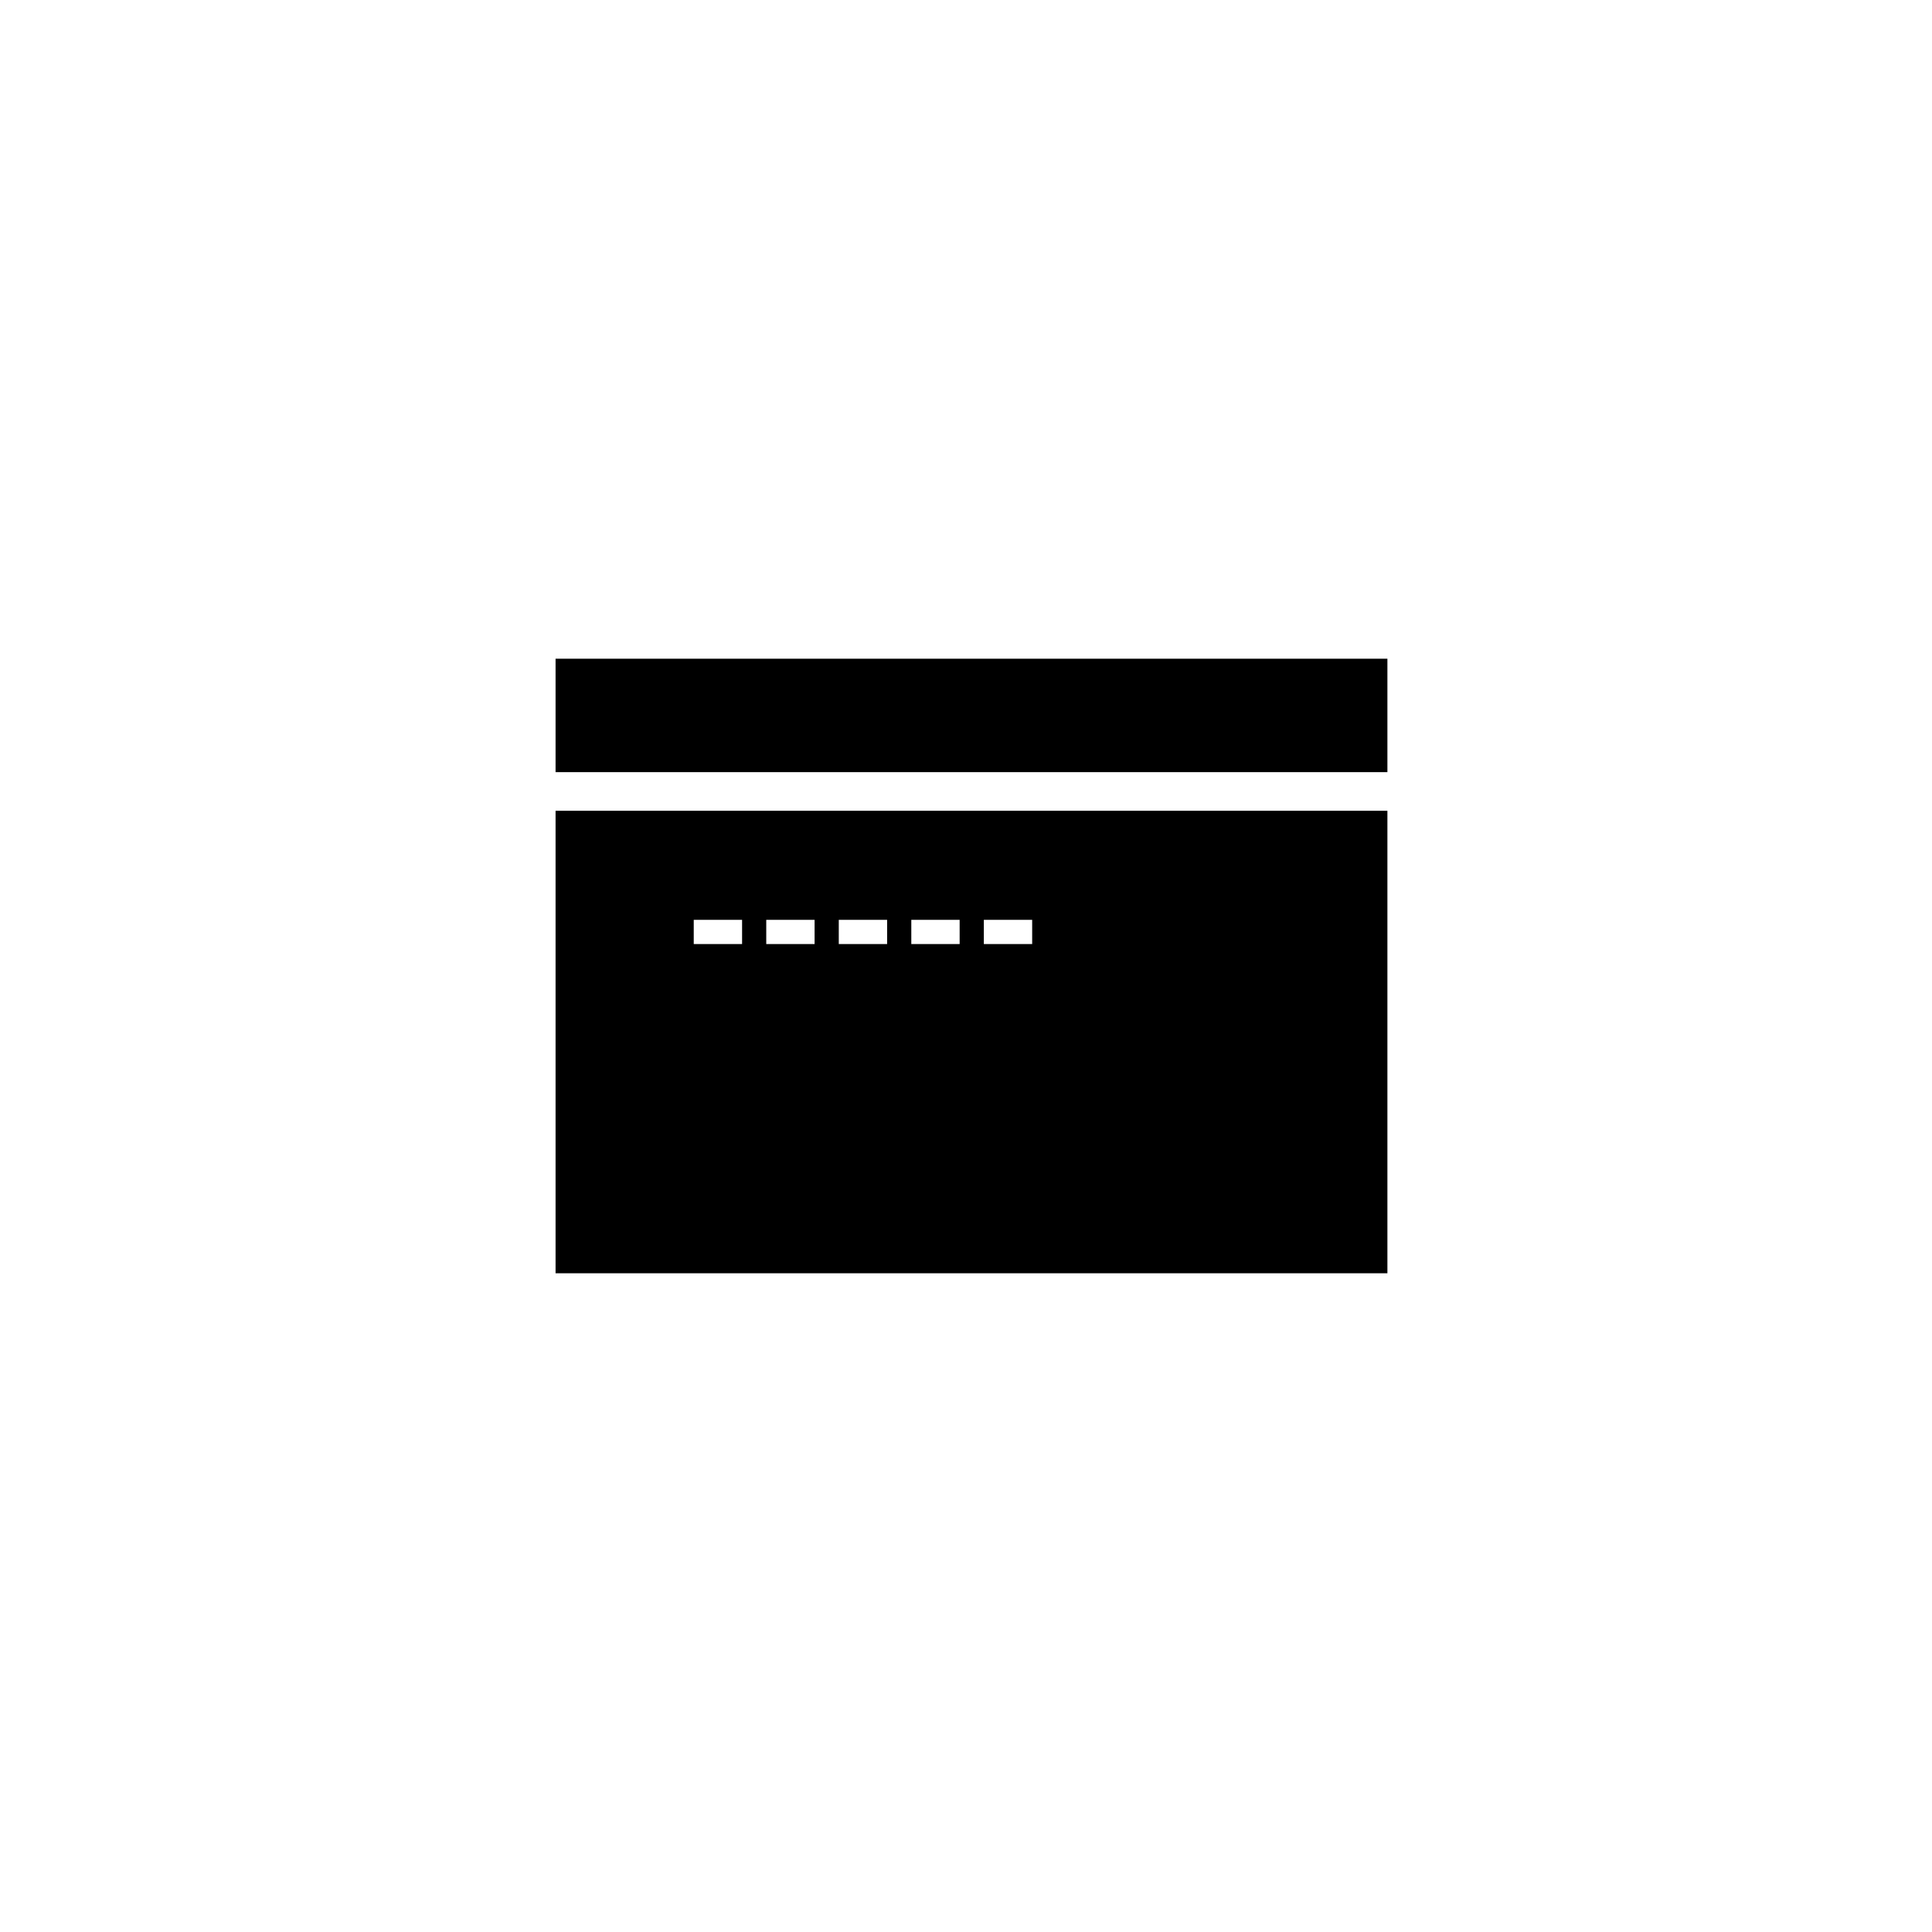 <?xml version="1.0" encoding="utf-8"?>
<!-- Generator: Adobe Illustrator 17.0.0, SVG Export Plug-In . SVG Version: 6.00 Build 0)  -->
<!DOCTYPE svg PUBLIC "-//W3C//DTD SVG 1.1//EN" "http://www.w3.org/Graphics/SVG/1.1/DTD/svg11.dtd">
<svg version="1.1" id="Layer_1" xmlns="http://www.w3.org/2000/svg" xmlns:xlink="http://www.w3.org/1999/xlink" x="0px" y="0px"
	 width="100px" height="100px" viewBox="0 0 100 100" enable-background="new 0 0 100 100" xml:space="preserve">
<rect x="28.756" y="34.095" width="43.056" height="5.871"/>
<path d="M28.756,41.966v23.938h43.056V41.966H28.756z M38.41,48.864h-2.502v-1.253h2.502V48.864z M42.163,48.864h-2.502v-1.253
	h2.502V48.864z M45.917,48.864h-2.502v-1.253h2.502V48.864z M49.671,48.864h-2.502v-1.253h2.502V48.864z M53.425,48.864h-2.502
	v-1.253h2.502V48.864z"/>
</svg>
